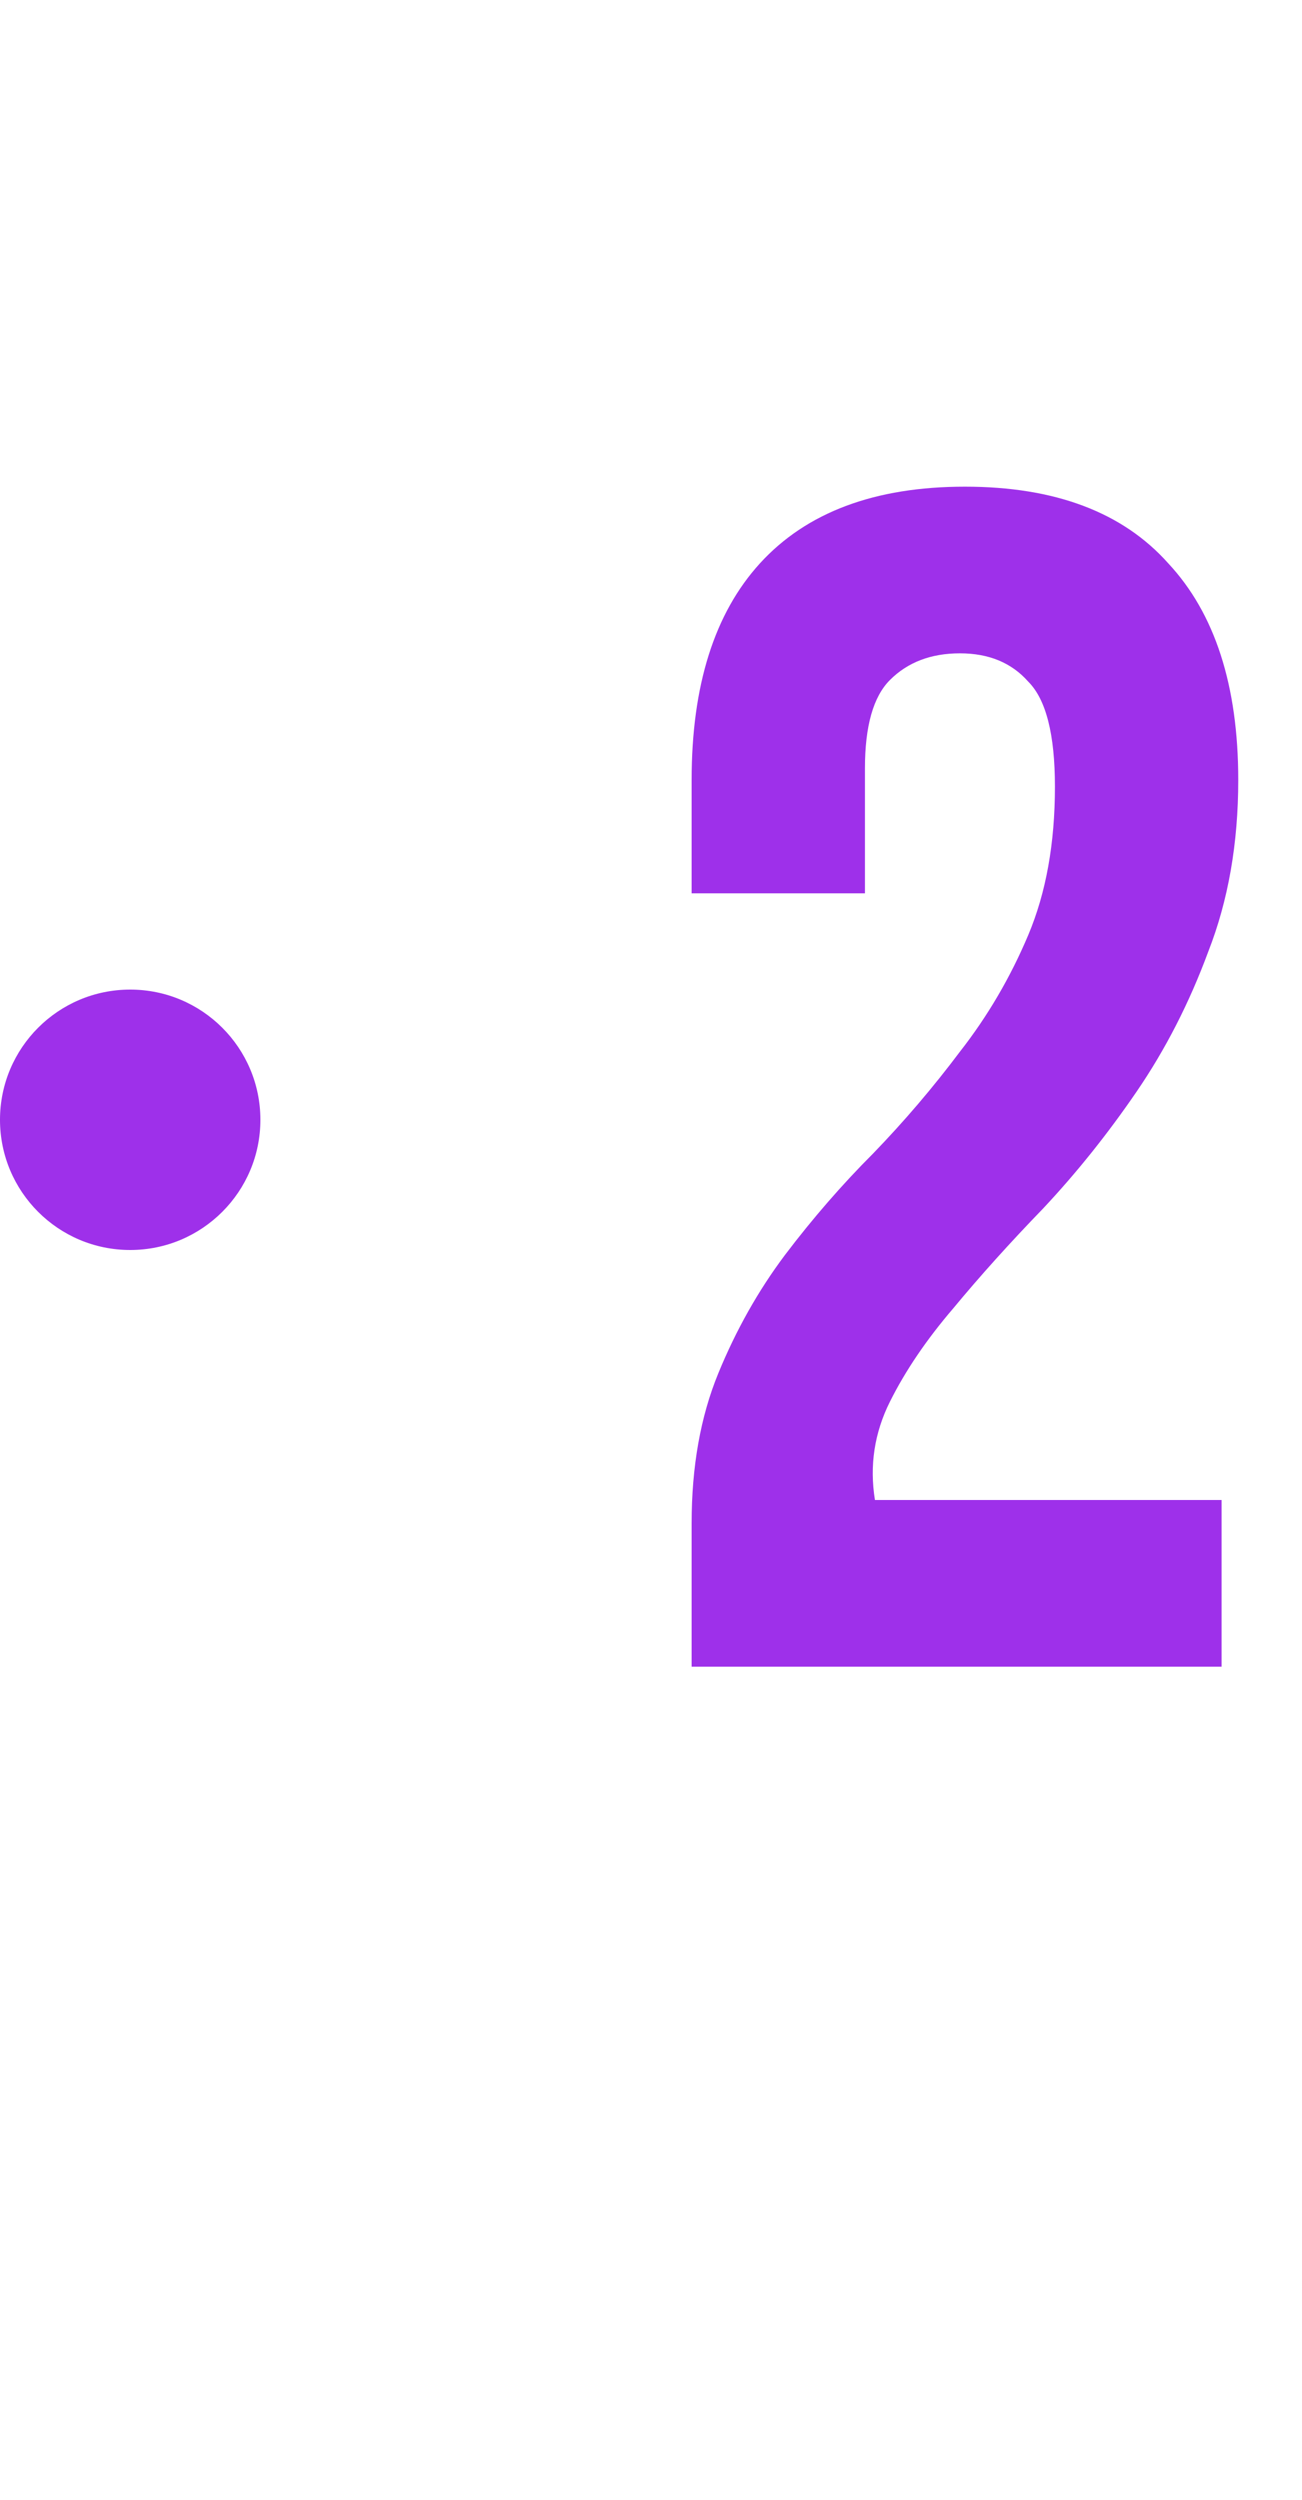 <?xml version="1.0" encoding="UTF-8"?> <svg xmlns="http://www.w3.org/2000/svg" width="50" height="96" viewBox="0 0 50 96" fill="none"> <path d="M40.512 30.208C40.512 28.203 40.171 26.859 39.488 26.176C38.848 25.451 37.973 25.088 36.864 25.088C35.755 25.088 34.859 25.429 34.176 26.112C33.536 26.752 33.216 27.883 33.216 29.504V34.304H26.56V29.952C26.56 26.325 27.435 23.552 29.184 21.632C30.976 19.669 33.6 18.688 37.056 18.688C40.512 18.688 43.115 19.669 44.864 21.632C46.656 23.552 47.552 26.325 47.552 29.952C47.552 32.384 47.168 34.581 46.4 36.544C45.675 38.507 44.757 40.299 43.648 41.92C42.539 43.541 41.344 45.035 40.064 46.4C38.784 47.723 37.632 49.003 36.608 50.24C35.584 51.435 34.773 52.629 34.176 53.824C33.579 55.019 33.387 56.277 33.6 57.6H46.912V64H26.56V58.496C26.56 56.32 26.901 54.4 27.584 52.736C28.267 51.072 29.12 49.557 30.144 48.192C31.211 46.784 32.341 45.483 33.536 44.288C34.731 43.051 35.84 41.749 36.864 40.384C37.931 39.019 38.805 37.525 39.488 35.904C40.171 34.283 40.512 32.384 40.512 30.208Z" fill="#9E30EA"></path> <circle cx="5" cy="43" r="5" fill="#9E30EA"></circle> </svg> 